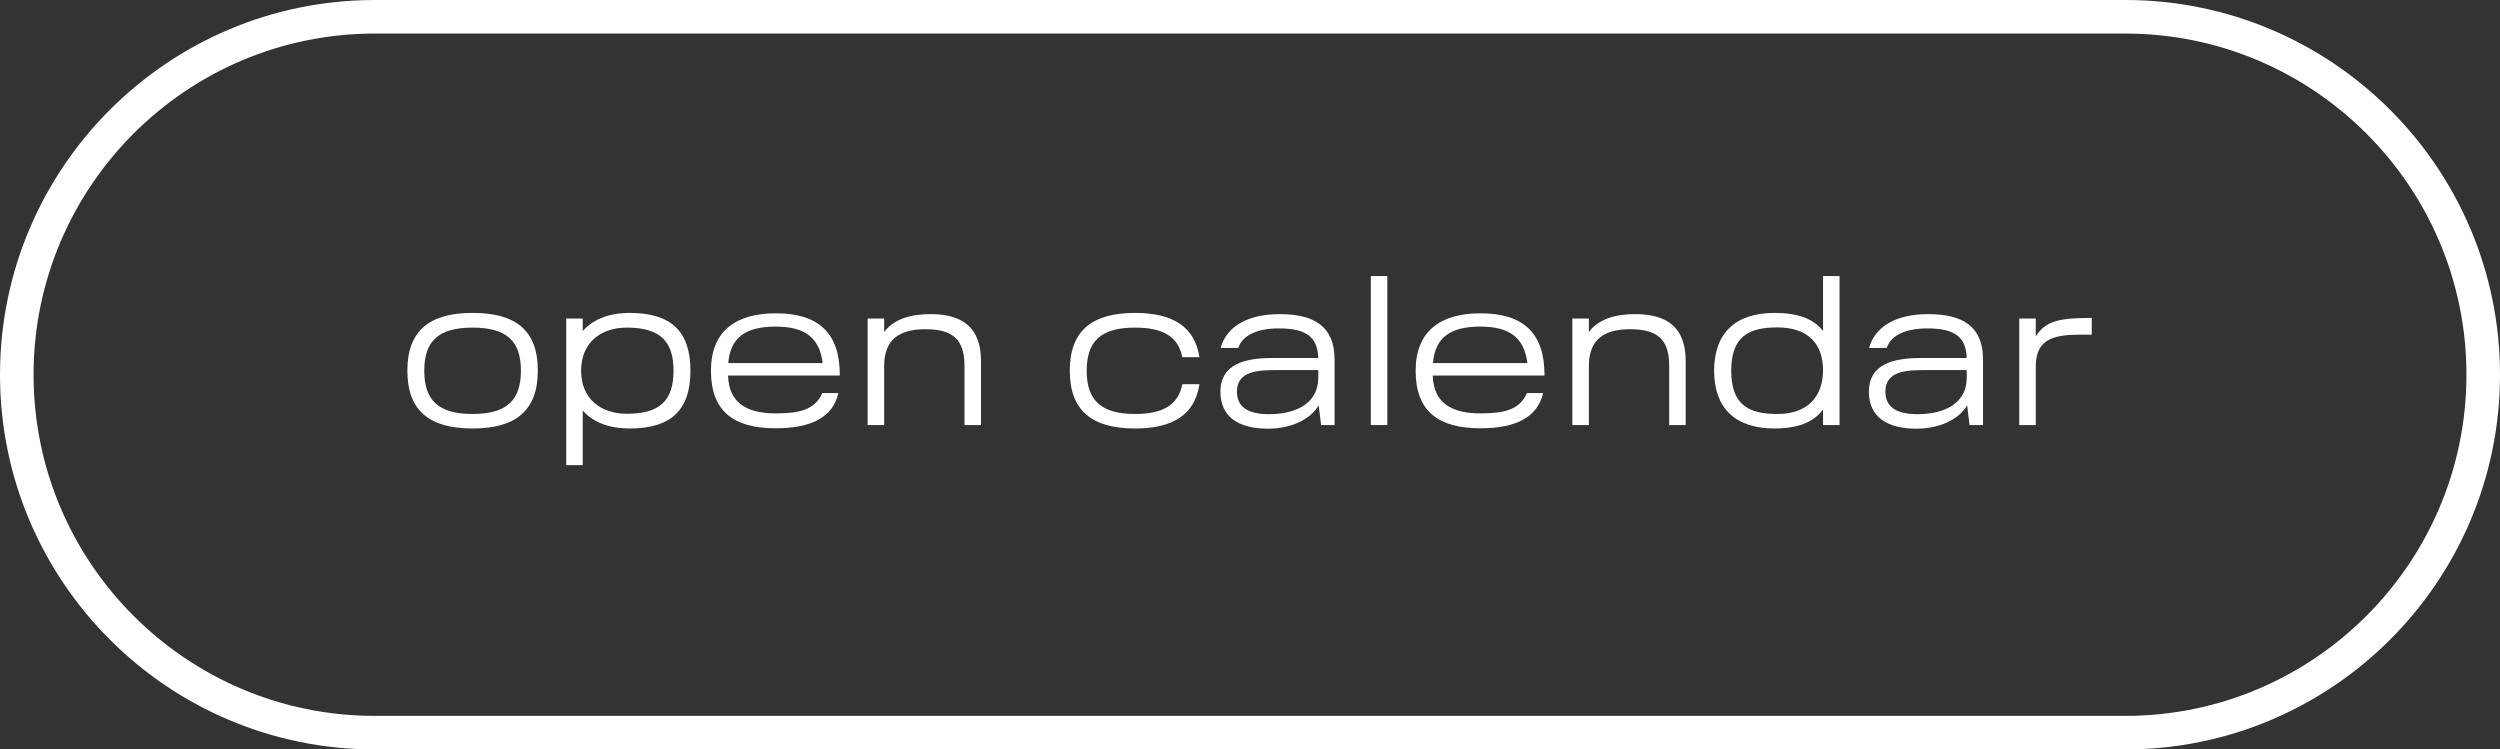 <?xml version="1.0" encoding="UTF-8"?> <svg xmlns="http://www.w3.org/2000/svg" width="447" height="134" viewBox="0 0 447 134" fill="none"><rect x="0" y="0" width="447" height="134" fill="#333333" stroke="none"/><path d="M67 3H380C415.3 3 444 31.7 444 67C444 102.3 415.3 131 380 131H67C31.7 131 3 102.3 3 67C3 31.7 31.7 3 67 3Z" stroke="white" stroke-width="6"></path><path d="M373.609 56.849H374.005V59.837H371.917C367.201 59.837 363.997 60.629 363.997 65.489V76.001H361.045V56.957H363.997V60.161C365.653 57.425 368.245 56.849 373.609 56.849Z" fill="white"></path><path d="M344.74 56.164C351.004 56.164 354.568 58.396 354.568 64.336V76H352.156L351.724 72.472C350.176 75.1 346.648 76.648 342.652 76.648C337.288 76.648 334.156 74.452 334.156 70.06C334.156 64.948 338.8 64.012 343.444 64.012H351.652C351.544 60.268 349.528 58.72 344.596 58.72C340.528 58.72 338.008 60.088 337.36 62.212H334.192C335.272 58.288 339.16 56.164 344.74 56.164ZM342.868 74.056C346.936 74.056 351.652 72.616 351.652 67.468V66.172H344.452C341.104 66.172 337.108 66.208 337.108 70.024C337.108 72.76 339.052 74.056 342.868 74.056Z" fill="white"></path><path d="M325.96 49.36H328.912V76H325.96V73.228C324.268 75.496 321.46 76.612 317.284 76.612C310.192 76.612 306.484 72.904 306.484 66.28C306.484 59.656 310.192 55.948 317.284 55.948C321.46 55.948 324.268 56.992 325.96 59.188V49.36ZM317.824 74.02C323.188 74.02 325.96 70.924 325.96 66.172C325.96 61.42 323.188 58.54 317.824 58.54C312.784 58.54 309.544 60.052 309.544 66.28C309.544 72.508 312.784 74.02 317.824 74.02Z" fill="white"></path><path d="M292.367 56.164C297.947 56.164 301.403 58.432 301.403 64.552V76H298.451V65.416C298.451 60.628 296.291 58.864 291.467 58.864C286.823 58.864 284.087 60.664 284.087 65.488V76H281.135V56.956H284.087V59.368C285.815 57.028 288.875 56.164 292.367 56.164Z" fill="white"></path><path d="M264.709 56.02C272.305 56.02 276.193 59.477 276.157 67.144H256.177C256.321 72.184 259.705 73.912 264.709 73.912C268.813 73.912 271.693 73.337 273.025 70.276H275.905C274.933 74.561 271.117 76.576 264.709 76.576C257.221 76.576 253.117 73.588 253.117 66.281C253.117 59.153 257.617 56.02 264.709 56.02ZM256.213 64.912H273.097C272.521 60.233 269.749 58.397 264.673 58.397C259.453 58.397 256.609 60.233 256.213 64.912Z" fill="white"></path><path d="M245.1 76V49.36H248.052V76H245.1Z" fill="white"></path><path d="M228.795 56.164C235.059 56.164 238.623 58.396 238.623 64.336V76H236.211L235.779 72.472C234.231 75.1 230.703 76.648 226.707 76.648C221.343 76.648 218.211 74.452 218.211 70.06C218.211 64.948 222.855 64.012 227.499 64.012H235.707C235.599 60.268 233.583 58.72 228.651 58.72C224.583 58.72 222.063 60.088 221.415 62.212H218.247C219.327 58.288 223.215 56.164 228.795 56.164ZM226.923 74.056C230.991 74.056 235.707 72.616 235.707 67.468V66.172H228.507C225.159 66.172 221.163 66.208 221.163 70.024C221.163 72.76 223.107 74.056 226.923 74.056Z" fill="white"></path><path d="M202.941 76.612C195.273 76.612 191.277 73.444 191.277 66.28C191.277 59.116 195.273 55.948 202.941 55.948C209.709 55.948 213.633 58.432 214.461 63.868H211.401C210.681 60.304 208.125 58.576 202.941 58.576C196.785 58.576 194.301 61.06 194.301 66.28C194.301 71.5 196.785 74.02 202.941 74.02C208.125 74.02 210.681 72.292 211.401 68.692H214.461C213.633 74.164 209.709 76.612 202.941 76.612Z" fill="white"></path><path d="M166.367 56.164C171.947 56.164 175.403 58.432 175.403 64.552V76H172.451V65.416C172.451 60.628 170.291 58.864 165.467 58.864C160.823 58.864 158.087 60.664 158.087 65.488V76H155.135V56.956H158.087V59.368C159.815 57.028 162.875 56.164 166.367 56.164Z" fill="white"></path><path d="M138.709 56.02C146.305 56.02 150.193 59.477 150.157 67.144H130.177C130.321 72.184 133.705 73.912 138.709 73.912C142.813 73.912 145.693 73.337 147.025 70.276H149.905C148.933 74.561 145.117 76.576 138.709 76.576C131.221 76.576 127.117 73.588 127.117 66.281C127.117 59.153 131.617 56.02 138.709 56.02ZM130.213 64.912H147.097C146.521 60.233 143.749 58.397 138.673 58.397C133.453 58.397 130.609 60.233 130.213 64.912Z" fill="white"></path><path d="M112.616 55.948C120.068 55.948 123.452 59.332 123.452 66.28C123.452 73.228 120.068 76.612 112.616 76.612C108.62 76.612 105.92 75.352 104.192 73.408V83.164H101.24V56.956H104.192V59.188C105.92 57.244 108.656 55.948 112.616 55.948ZM112.076 73.984C117.908 73.984 120.428 71.68 120.428 66.28C120.428 60.88 117.872 58.576 112.076 58.576C107.432 58.576 103.904 61.24 103.904 66.28C103.904 71.32 107.432 73.984 112.076 73.984Z" fill="white"></path><path d="M84.5 76.612C76.796 76.612 72.836 73.444 72.836 66.28C72.836 59.116 76.796 55.948 84.5 55.948C92.276 55.948 96.164 59.116 96.164 66.28C96.164 73.444 92.168 76.612 84.5 76.612ZM84.5 74.02C90.692 74.02 93.14 71.5 93.14 66.28C93.14 61.06 90.692 58.576 84.5 58.576C78.308 58.576 75.86 61.06 75.86 66.28C75.86 71.5 78.308 74.02 84.5 74.02Z" fill="white"></path></svg> 
